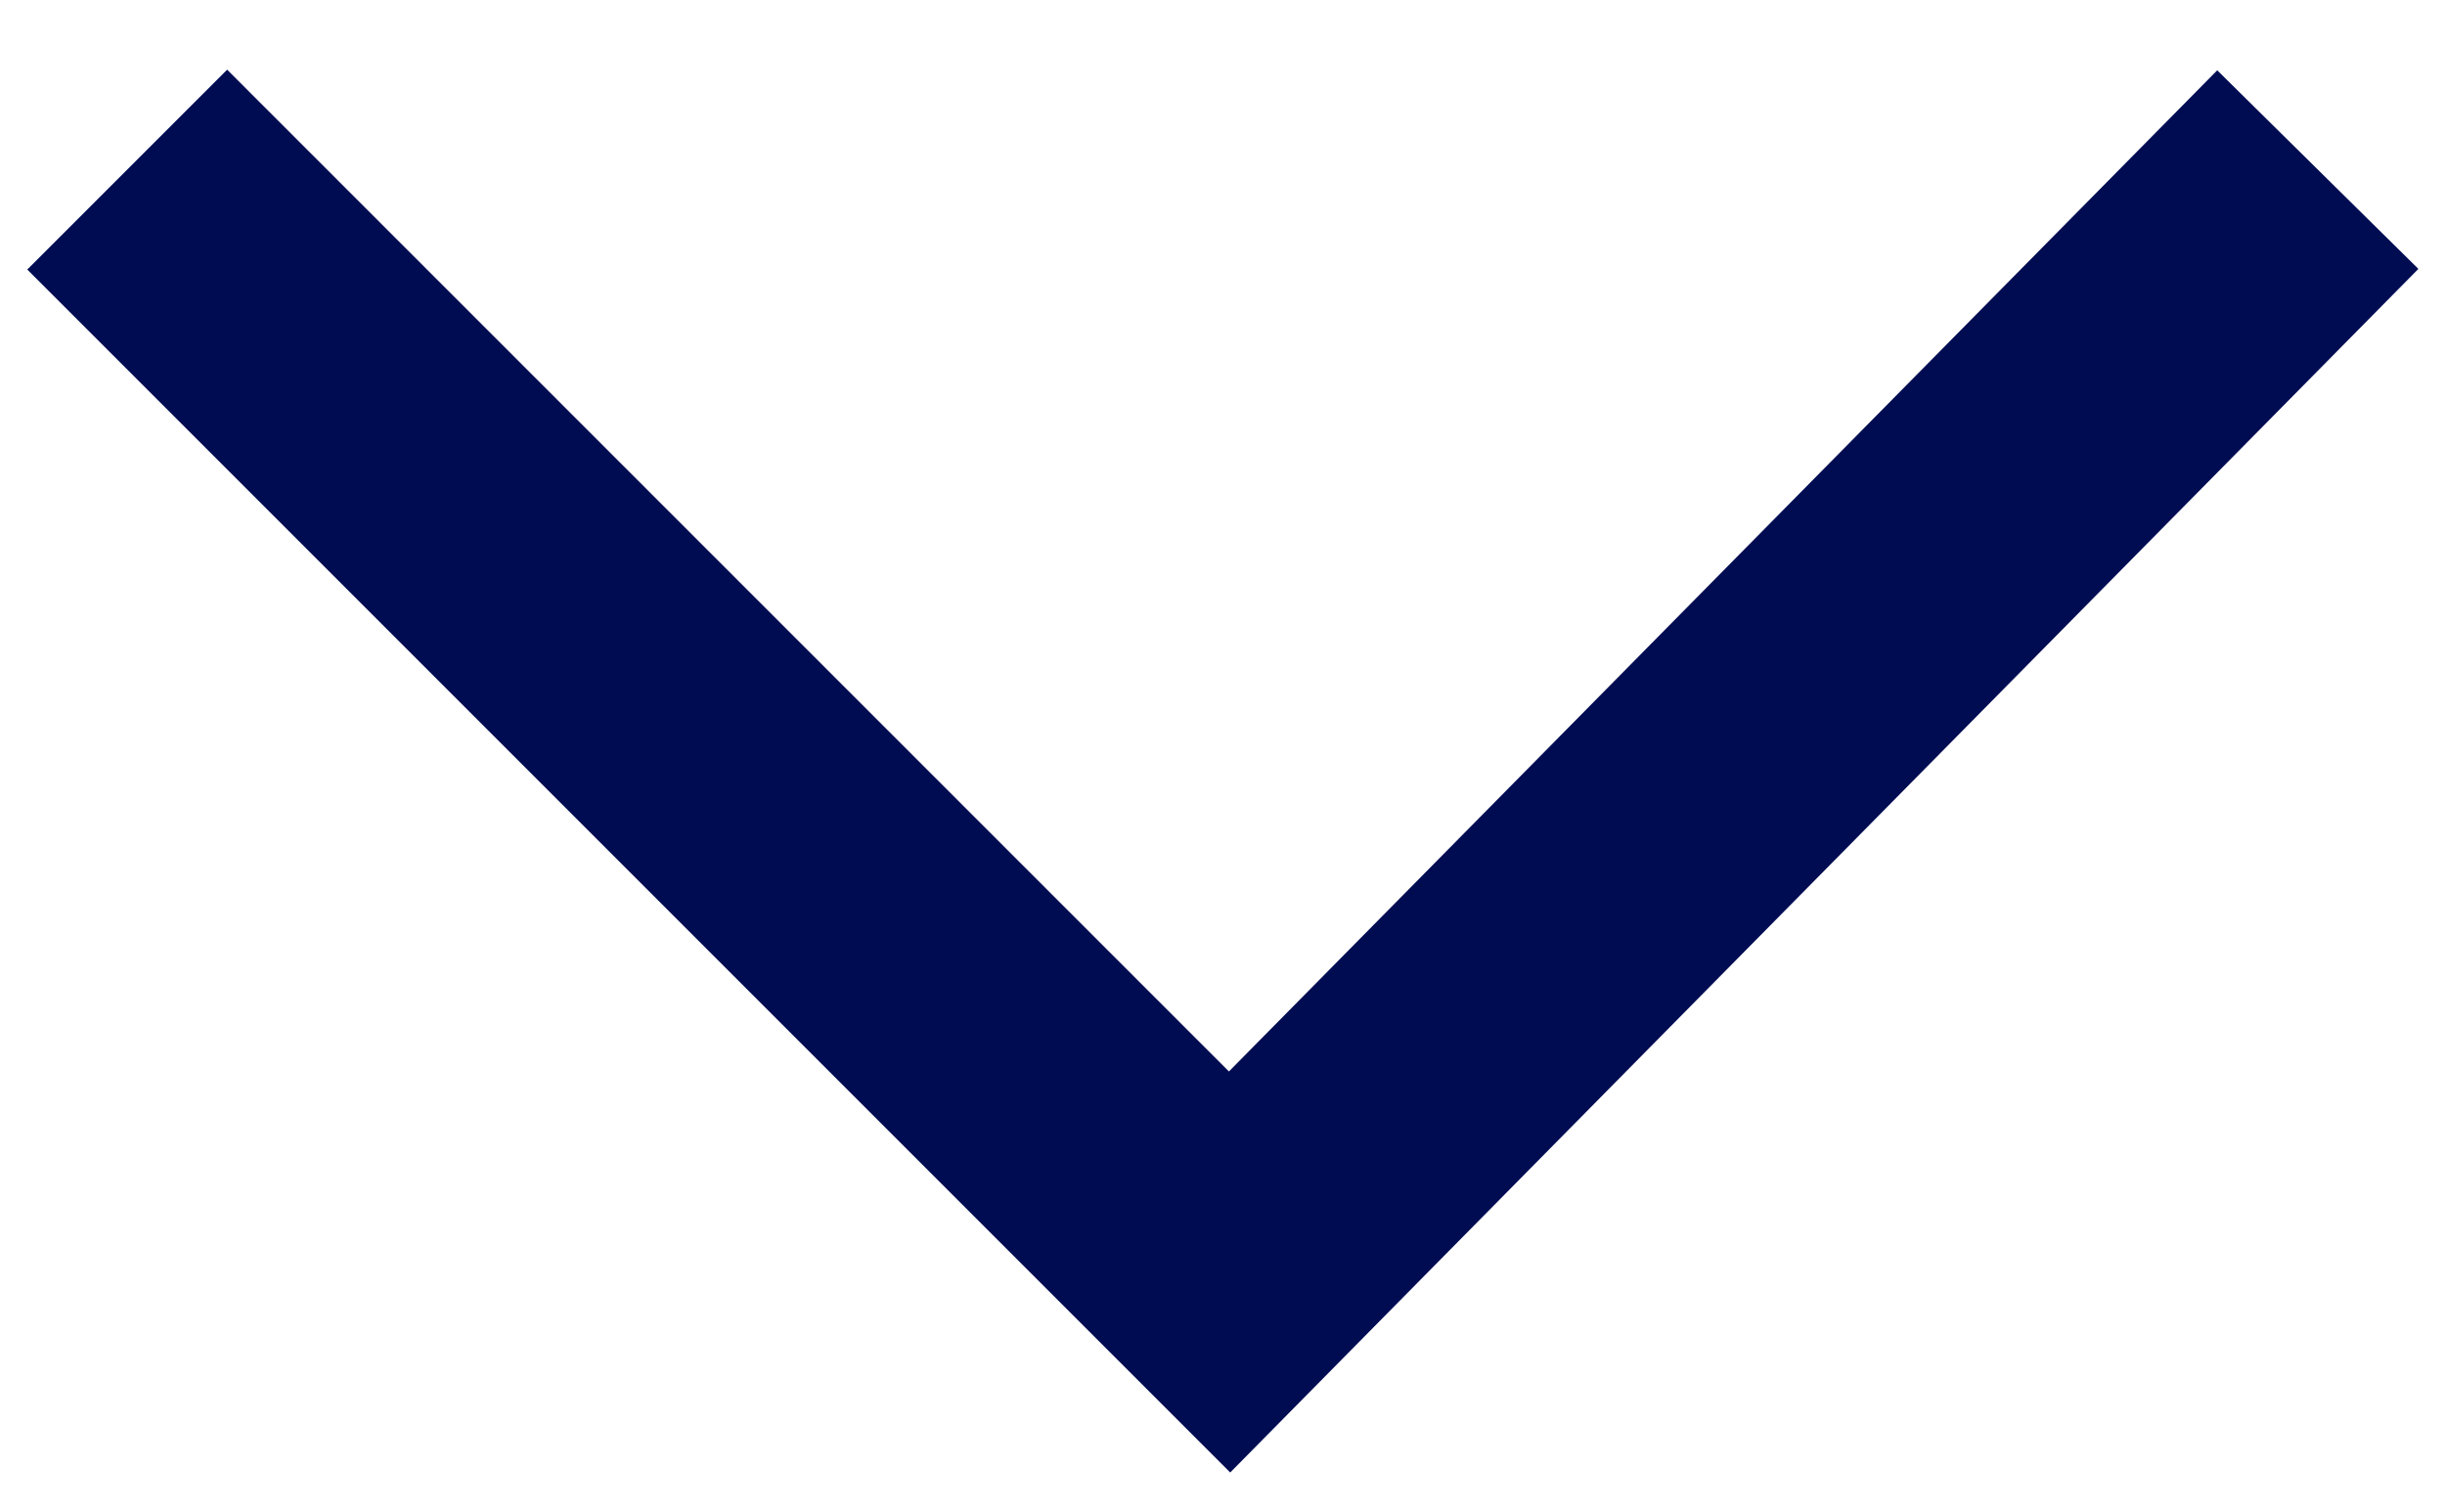 <?xml version="1.0" encoding="utf-8"?>
<!-- Generator: Adobe Illustrator 28.2.0, SVG Export Plug-In . SVG Version: 6.00 Build 0)  -->
<svg version="1.1" id="Layer_1" xmlns="http://www.w3.org/2000/svg" xmlns:xlink="http://www.w3.org/1999/xlink" x="0px" y="0px"
	 viewBox="0 0 17.3 10.7" style="enable-background:new 0 0 17.3 10.7;" xml:space="preserve">
<style type="text/css">
	.st0{fill:none;stroke:#000C52;stroke-width:2;}
</style>
<path class="st0" d="M16.4,1.2L8.7,9L0.9,1.2"/>
</svg>
